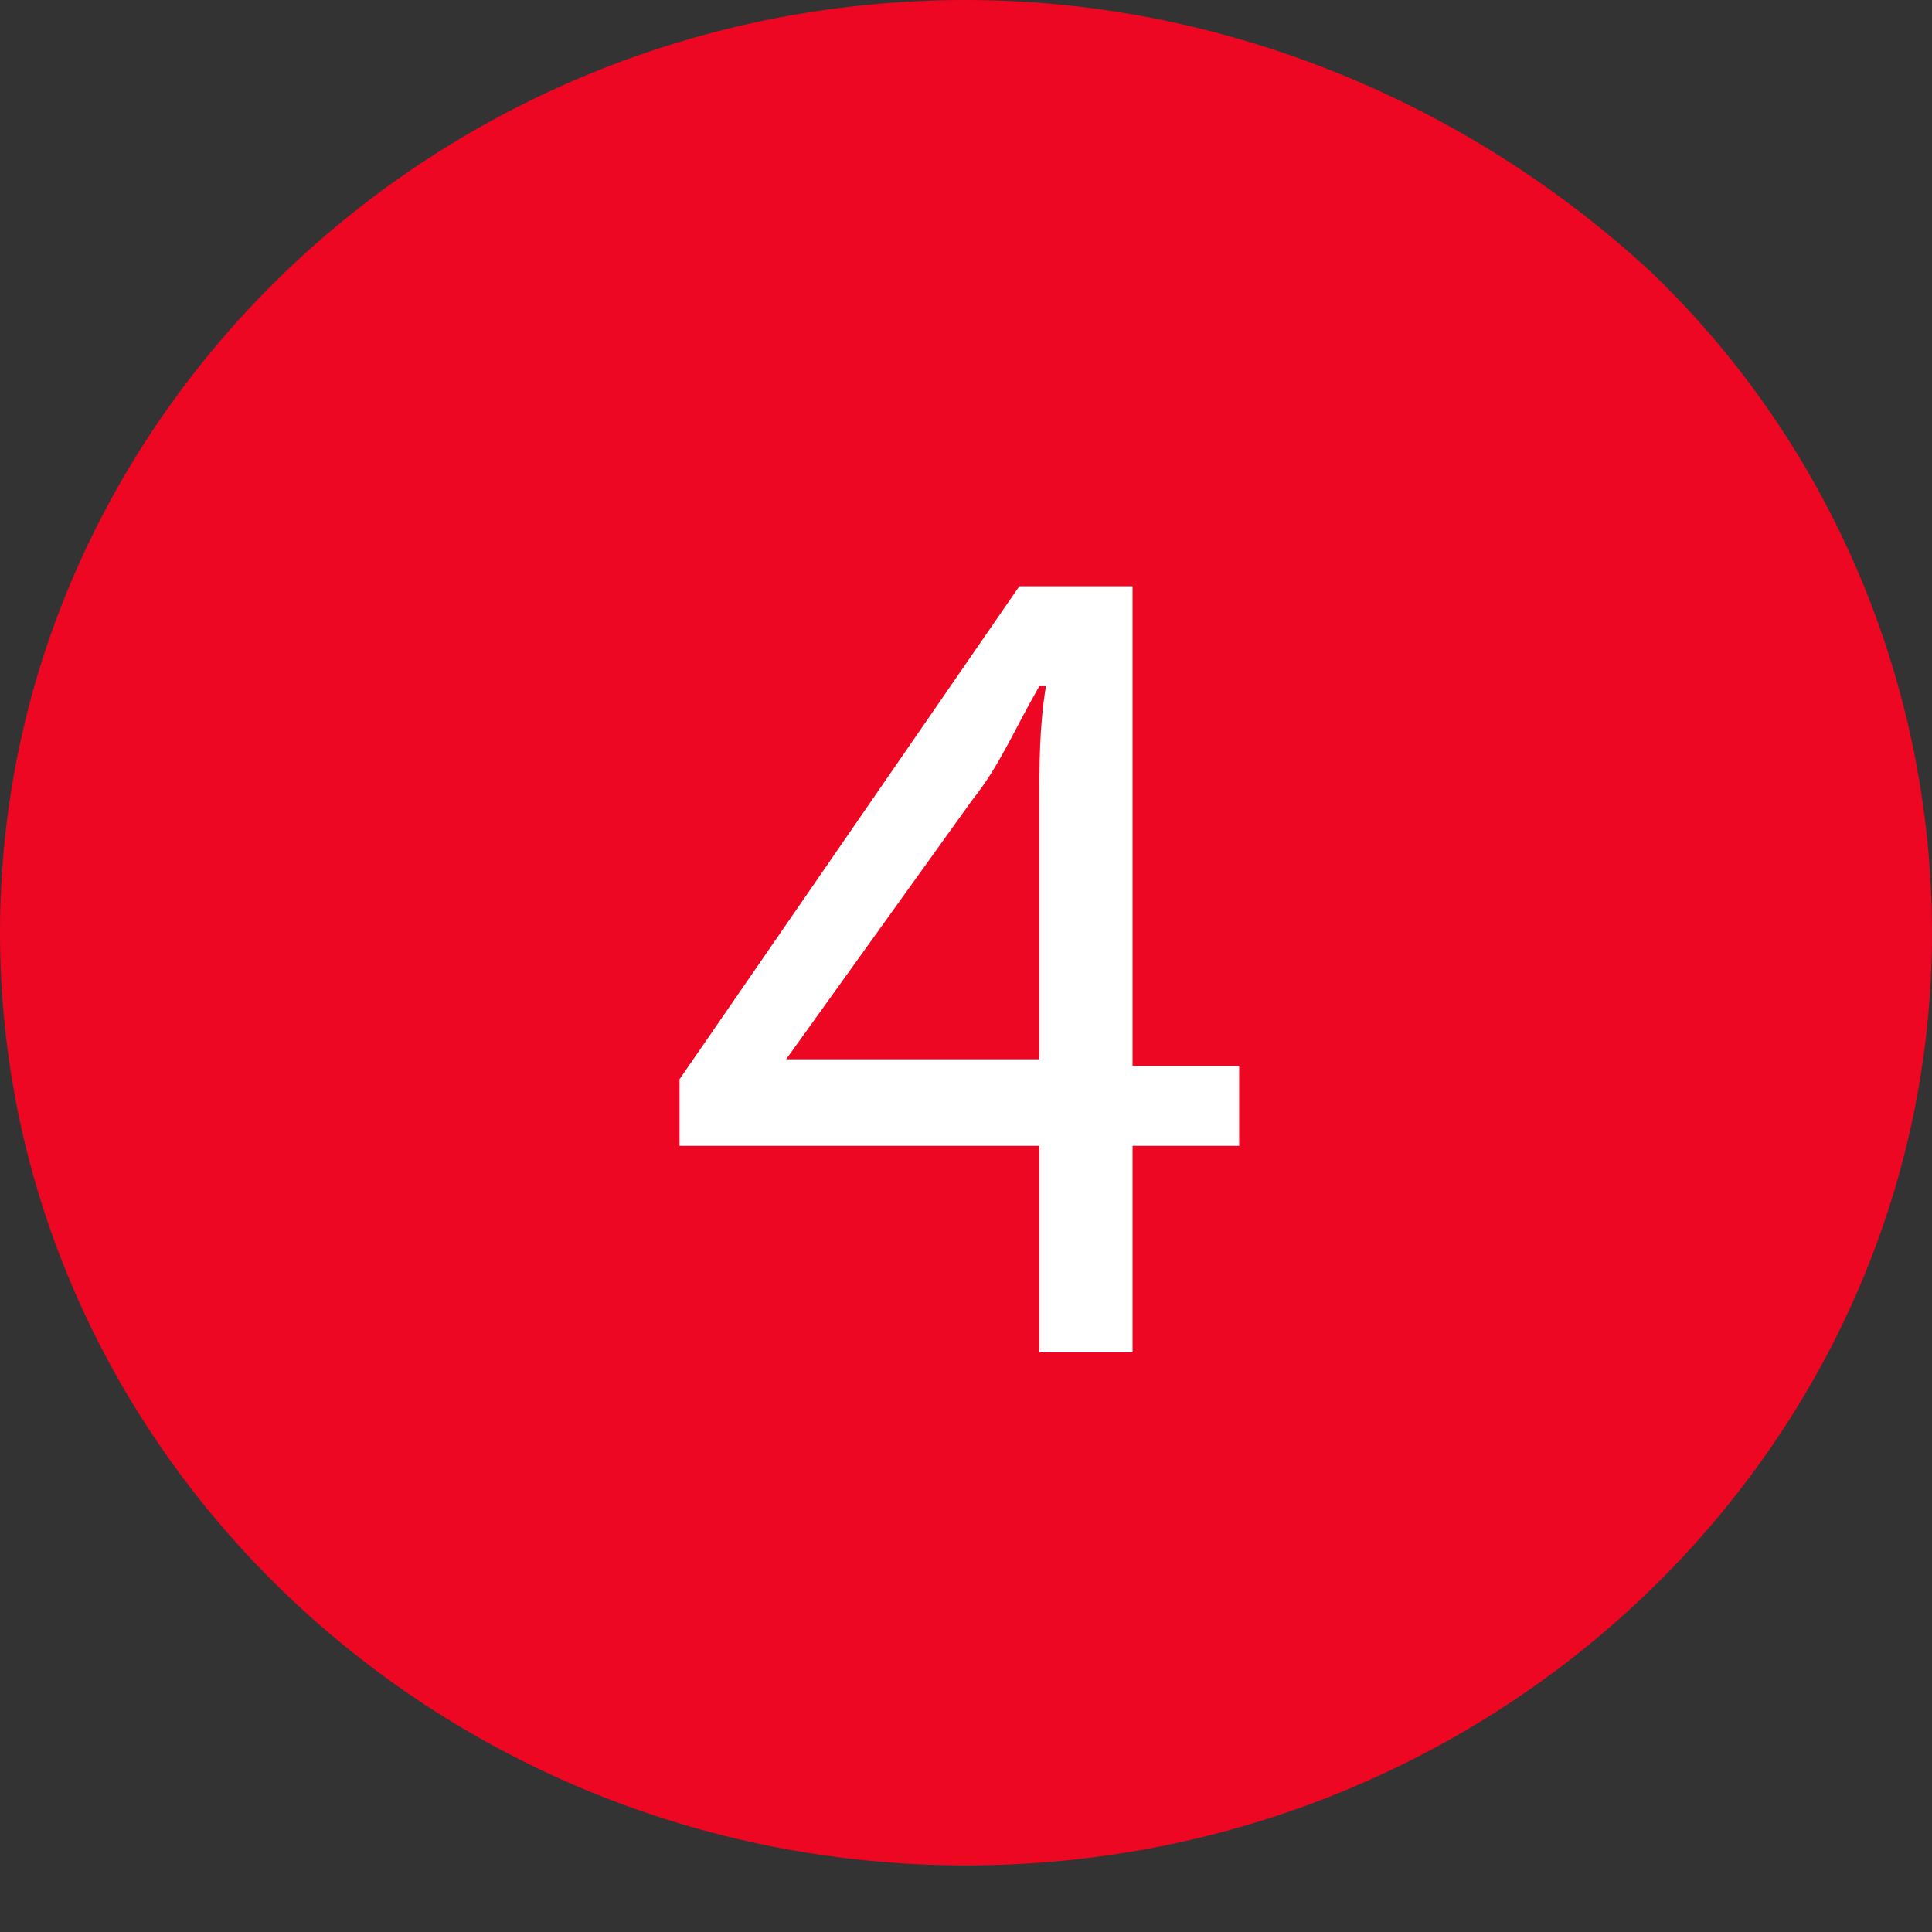 <?xml version="1.0" encoding="utf-8"?>
<!-- Generator: Adobe Illustrator 24.3.0, SVG Export Plug-In . SVG Version: 6.00 Build 0)  -->
<svg version="1.1" id="Capa_1" xmlns="http://www.w3.org/2000/svg" xmlns:xlink="http://www.w3.org/1999/xlink" x="0px" y="0px"
	 viewBox="0 0 29 29" style="enable-background:new 0 0 29 29;" xml:space="preserve">
<rect x="0" y="0" width="29" height="29" fill="#333333" stroke="none"/>
<style type="text/css">
	.st0{fill-rule:evenodd;clip-rule:evenodd;fill:#ED0722;}
	.st1{fill:#FFFFFF;}
</style>
<path class="st0" d="M29,14c0,7.7-6.5,14-14.5,14C6.5,28,0,21.7,0,14C0,6.3,6.5,0,14.5,0c3.8,0,7.5,1.5,10.3,4.1
	C27.5,6.7,29,10.3,29,14z"/>
<g>
	<path class="st1" d="M15.6,20.3v-3.1h-5.4v-1l5.1-7.4h1.7v7.2h1.6v1.2h-1.6v3.1H15.6z M15.6,15.9v-3.8c0-0.6,0-1.2,0.1-1.8h-0.1
		c-0.4,0.7-0.6,1.2-1,1.7l-2.8,3.9v0H15.6z"/>
</g>
</svg>
